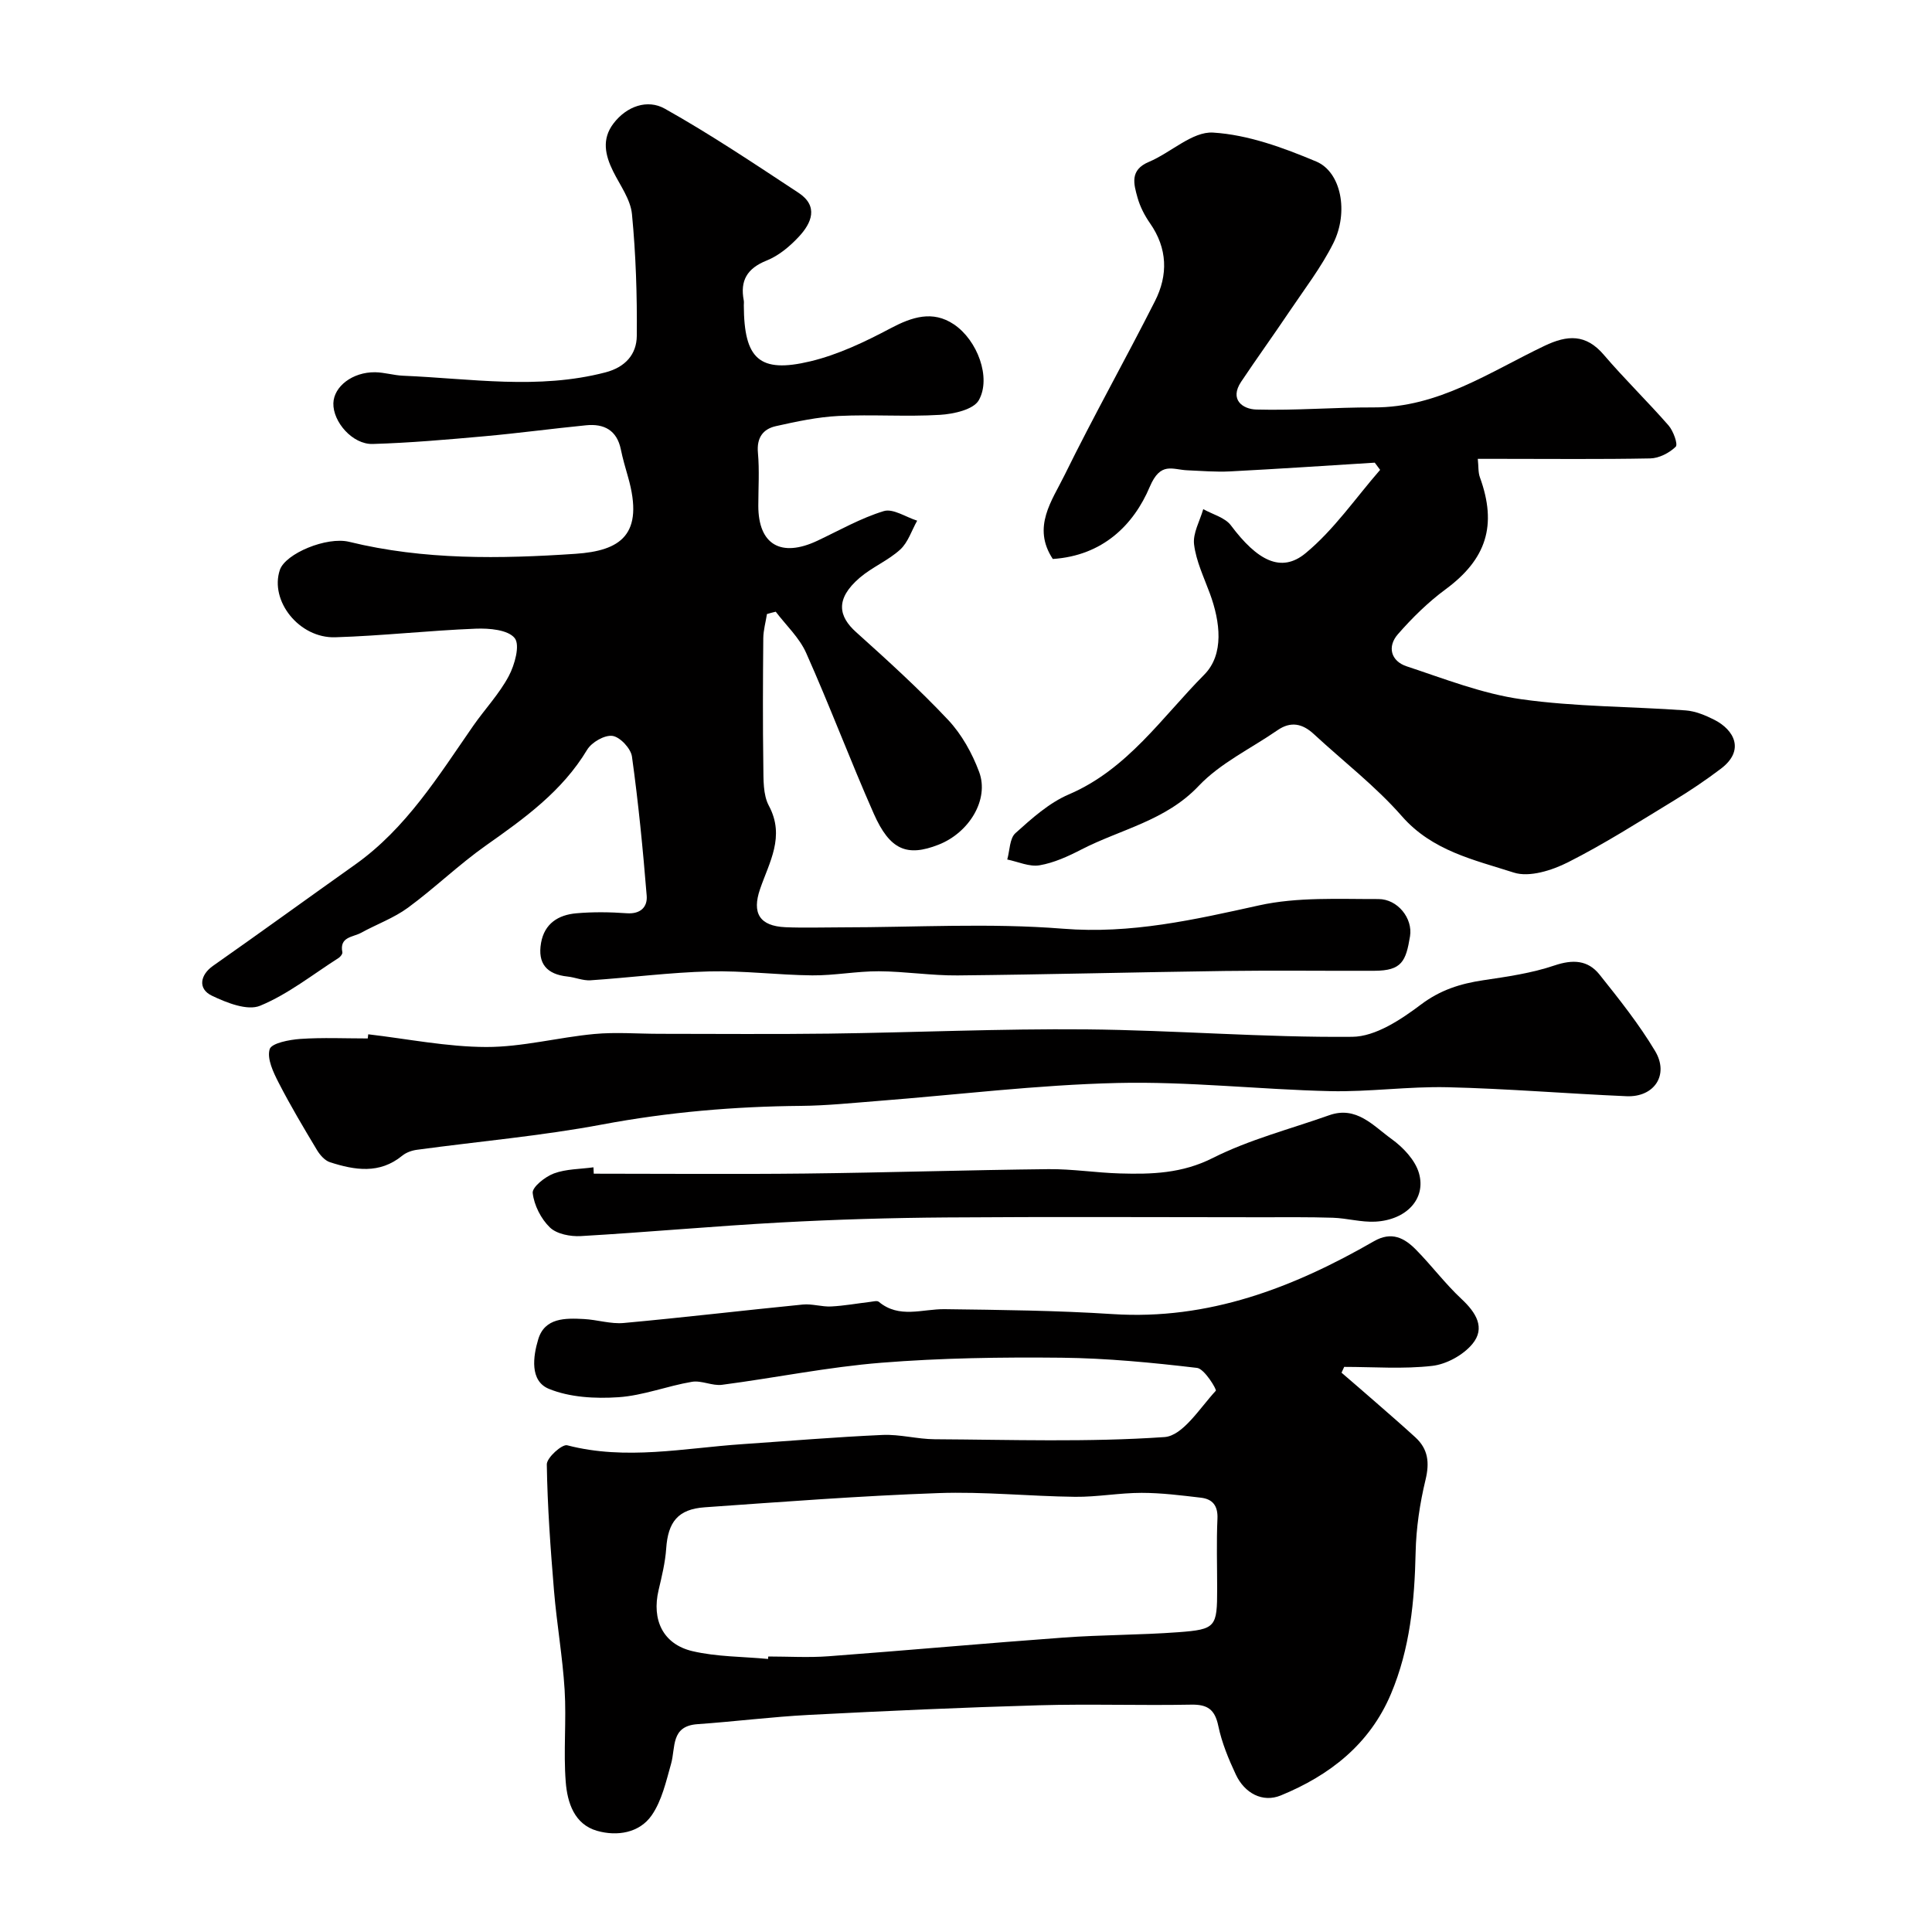 <svg enable-background="new 0 0 400 400" viewBox="0 0 400 400" xmlns="http://www.w3.org/2000/svg"><g fill="#010000"><path d="m158.79 127.13c-.26 1.67-.74 3.33-.76 5-.08 8.83-.12 17.67.01 26.5.04 2.76-.08 5.91 1.15 8.2 3.41 6.36.06 11.72-1.83 17.25-1.69 4.92-.16 7.65 5.26 7.89 3.83.16 7.66.03 11.5.03 15.33 0 30.74-.94 45.97.28 14.08 1.13 27.15-1.86 40.58-4.83 7.95-1.76 16.45-1.29 24.71-1.31 4-.01 7.16 4.02 6.55 7.71-.85 5.17-1.7 7.12-7.37 7.14-10.33.04-20.67-.1-31 .04-18.43.25-36.87.74-55.3.92-5.43.05-10.87-.83-16.3-.86-4.6-.02-9.2.89-13.8.85-7.1-.07-14.21-1-21.3-.82-8.21.21-16.4 1.29-24.61 1.84-1.56.1-3.16-.61-4.76-.78-4.26-.45-6.23-2.66-5.47-6.97.71-4.02 3.59-5.79 7.27-6.12 3.47-.31 7.01-.26 10.49-.01 2.86.2 4.3-1.32 4.11-3.64-.78-9.62-1.72-19.24-3.05-28.8-.23-1.67-2.46-4.06-4.03-4.28-1.63-.23-4.32 1.32-5.25 2.87-5.17 8.6-12.97 14.19-20.94 19.81-5.62 3.96-10.6 8.81-16.14 12.88-2.94 2.16-6.51 3.44-9.75 5.22-1.66.91-4.49.79-3.85 4.01.07.34-.4.95-.78 1.19-5.36 3.42-10.46 7.5-16.25 9.89-2.64 1.09-6.93-.62-9.98-2.08-2.97-1.42-2.43-4.31.23-6.18 9.86-6.92 19.6-13.99 29.42-20.96 10.58-7.51 17.23-18.32 24.43-28.7 2.42-3.48 5.41-6.63 7.38-10.33 1.24-2.33 2.38-6.43 1.23-7.87-1.39-1.73-5.27-2.06-8.04-1.95-9.71.38-19.39 1.48-29.1 1.78-7.5.24-13.62-7.57-11.48-13.94 1.15-3.4 9.72-6.96 14.36-5.82 15.46 3.79 31.28 3.53 46.86 2.48 9.24-.63 14.32-3.86 10.86-15.94-.54-1.88-1.09-3.76-1.48-5.67-.82-3.99-3.49-5.37-7.19-5-7.02.69-14.01 1.64-21.03 2.27-7.71.69-15.43 1.37-23.16 1.6-4.17.12-8.25-4.58-8.14-8.44.1-3.47 3.97-6.46 8.62-6.41 1.94.02 3.87.64 5.82.72 13.97.58 27.95 2.94 41.88-.69 4.15-1.08 6.46-3.76 6.5-7.54.08-8.42-.19-16.87-1-25.24-.3-3.05-2.46-5.95-3.9-8.85-1.65-3.34-2.4-6.66.07-9.9 2.76-3.63 7.07-5.06 10.61-3.08 9.51 5.33 18.59 11.43 27.71 17.43 4.19 2.76 2.71 6.26.06 9.09-1.86 2-4.16 3.93-6.66 4.93-4.04 1.62-5.54 4.14-4.74 8.27.06.32.01.67.01 1 .04 11.11 3.19 14.13 13.77 11.6 5.76-1.38 11.33-4.04 16.61-6.84 4.46-2.36 8.72-3.75 13.09-.83 4.9 3.27 7.8 11.1 5.18 15.72-1.1 1.95-5.22 2.86-8.04 3.03-6.97.42-14-.11-20.99.23-4.36.22-8.71 1.15-12.99 2.11-2.67.6-3.99 2.41-3.71 5.5.33 3.64.08 7.33.08 10.99 0 8.03 4.68 10.79 12.24 7.23 4.54-2.14 8.97-4.68 13.73-6.13 1.93-.59 4.59 1.25 6.92 1.98-1.14 2.02-1.88 4.48-3.5 5.97-2.49 2.28-5.82 3.64-8.4 5.85-5.19 4.46-4.31 8.05-.76 11.24 6.53 5.87 13.06 11.8 19.07 18.19 2.81 2.99 4.98 6.9 6.42 10.77 2.13 5.71-2.07 12.59-8.42 15.07-6.51 2.55-10.07 1.11-13.41-6.46-4.86-11-9.09-22.28-13.99-33.26-1.4-3.15-4.15-5.7-6.29-8.52-.6.13-1.21.3-1.82.48z"/><path d="m277.75 284.2c2.38 2.05 4.77 4.1 7.13 6.17 2.73 2.38 5.47 4.76 8.14 7.2s2.98 5.24 2.12 8.81c-1.18 4.89-1.94 9.99-2.05 15.02-.22 10.07-1.15 19.93-5.11 29.31-4.42 10.47-12.74 16.89-22.81 21.02-3.76 1.54-7.49-.45-9.31-4.34-1.51-3.22-2.9-6.59-3.62-10.04-.71-3.42-2.22-4.49-5.64-4.42-10.49.2-21-.17-31.49.13-15.87.45-31.74 1.17-47.6 1.99-7.71.4-15.39 1.38-23.1 1.92-5.58.39-4.51 4.8-5.47 8.2-1.04 3.67-1.91 7.64-4.02 10.68-2.54 3.65-7.15 4.38-11.28 3.21-4.75-1.34-6.18-5.88-6.51-10.12-.5-6.32.16-12.73-.23-19.07-.42-6.86-1.63-13.67-2.2-20.53-.72-8.71-1.36-17.43-1.49-26.16-.02-1.37 3.16-4.23 4.22-3.95 12.15 3.16 24.17.59 36.22-.23 9.69-.66 19.38-1.48 29.08-1.91 3.57-.16 7.19.87 10.79.89 15.86.09 31.77.64 47.57-.45 3.81-.26 7.33-6.03 10.63-9.59.23-.25-2.35-4.55-3.88-4.73-9.31-1.1-18.7-2.01-28.07-2.11-12.43-.13-24.9.05-37.28 1.04-11.05.88-21.99 3.13-33.01 4.57-2.02.26-4.24-.96-6.23-.62-5.11.86-10.1 2.85-15.22 3.19-4.79.32-10.07.04-14.4-1.74-3.98-1.64-3.27-6.71-2.19-10.27 1.35-4.47 5.61-4.38 9.43-4.18 2.77.14 5.57 1.07 8.28.82 12.37-1.13 24.71-2.6 37.07-3.82 1.92-.19 3.93.5 5.87.4 2.73-.14 5.44-.64 8.15-.96.57-.07 1.36-.29 1.7-.01 4.24 3.54 9.02 1.47 13.64 1.53 11.6.15 23.22.27 34.8 1.02 19.85 1.28 37.35-5.46 54.07-15.08 3.68-2.12 6.33-.68 8.74 1.77 3.24 3.29 6.03 7.04 9.4 10.18 3 2.8 5.02 5.99 2.24 9.33-1.91 2.29-5.35 4.18-8.3 4.52-6 .69-12.14.21-18.23.21-.19.4-.37.8-.55 1.2zm-118.73 59.27c.01-.17.03-.34.04-.51 4.16 0 8.34.26 12.48-.05 16.23-1.21 32.44-2.69 48.67-3.87 7.91-.58 15.87-.52 23.77-1.11 7.77-.58 8.02-1.07 8.02-9.01 0-4.83-.16-9.66.06-14.48.12-2.7-1-4.08-3.44-4.36-4.08-.48-8.18-1-12.27-1-4.59 0-9.18.87-13.77.82-9.44-.11-18.9-1.11-28.32-.77-16.13.57-32.25 1.81-48.36 2.94-5.53.39-7.59 3.03-7.97 8.52-.2 2.9-.91 5.79-1.58 8.64-1.44 6.13.89 11.17 7 12.62 5.07 1.19 10.43 1.12 15.67 1.62z"/><path d="m217.97 115.73c-4.36-6.6-.15-12.09 2.44-17.37 5.96-12.14 12.6-23.94 18.71-36.01 2.75-5.41 2.61-10.93-1.03-16.14-1.11-1.59-2.05-3.42-2.57-5.27-.79-2.83-1.67-5.74 2.34-7.42 4.55-1.91 9.01-6.33 13.29-6.07 7.24.44 14.55 3.13 21.36 5.99 5.18 2.18 6.75 10.46 3.55 16.89-2.51 5.03-6.02 9.58-9.18 14.28-3.25 4.84-6.67 9.57-9.91 14.42-2.49 3.73.35 5.68 3.12 5.76 8.1.23 16.22-.47 24.33-.44 13.38.05 24.01-7.34 35.36-12.75 4.74-2.26 8.56-2.49 12.27 1.86 4.3 5.03 9.06 9.65 13.41 14.63.99 1.14 1.98 3.91 1.48 4.4-1.33 1.29-3.45 2.39-5.29 2.42-10.32.2-20.65.09-30.98.09-1.47 0-2.95 0-4.71 0 .17 1.59.06 2.8.44 3.83 3.62 9.96 1.32 16.97-7.12 23.19-3.62 2.67-6.91 5.91-9.87 9.3-2.25 2.58-1.42 5.56 1.81 6.63 7.83 2.59 15.67 5.68 23.75 6.82 11.22 1.58 22.68 1.49 34.02 2.31 2.03.15 4.12 1.02 5.97 1.96 4.06 2.07 6.38 6.29 1.34 10.11-3.12 2.36-6.38 4.56-9.72 6.59-7.24 4.4-14.4 8.98-21.95 12.79-3.33 1.68-7.99 3.16-11.21 2.13-8.21-2.64-16.89-4.48-23.19-11.69-5.44-6.21-12.11-11.33-18.21-16.98-2.35-2.18-4.77-2.71-7.52-.81-5.5 3.8-11.84 6.8-16.33 11.54-6.84 7.23-16.14 8.96-24.3 13.17-2.73 1.41-5.66 2.75-8.64 3.26-2.1.36-4.45-.74-6.69-1.2.53-1.86.48-4.37 1.7-5.46 3.38-3.04 6.96-6.27 11.06-8.02 12.14-5.2 19.27-15.96 28.01-24.77 4.19-4.22 3.33-10.97 1.19-16.8-1.23-3.35-2.85-6.69-3.28-10.17-.29-2.33 1.2-4.87 1.9-7.32 1.95 1.1 4.5 1.73 5.73 3.37 5.45 7.27 10.39 9.94 15.45 5.76 5.89-4.86 10.36-11.43 15.44-17.26-.37-.5-.74-.99-1.11-1.49-9.99.62-19.98 1.29-29.98 1.81-2.93.15-5.88-.11-8.81-.23-3.12-.13-5.55-1.86-7.79 3.41-3.34 7.91-9.75 14.27-20.08 14.95z"/><path d="m76.24 214.14c8.15.95 16.3 2.61 24.45 2.63 7.44.01 14.87-1.99 22.34-2.69 4.47-.42 9.02-.04 13.53-.04 11.69 0 23.39.11 35.08-.04 17.76-.23 35.51-1.04 53.26-.88 18.36.17 36.72 1.71 55.07 1.54 4.8-.04 10.06-3.55 14.21-6.67 4.03-3.04 8.17-4.33 12.9-5.04 4.97-.74 10.03-1.46 14.75-3.06 3.82-1.29 6.93-1.12 9.33 1.88 4.07 5.1 8.17 10.25 11.51 15.83 2.95 4.93-.17 9.6-5.9 9.36-12.36-.53-24.71-1.57-37.08-1.86-8.08-.19-16.2.99-24.28.81-14.7-.34-29.41-2.04-44.07-1.69-16.58.39-33.12 2.44-49.68 3.73-5.26.41-10.52.96-15.79 1.01-13.84.12-27.52 1.29-41.17 3.85-12.67 2.38-25.58 3.5-38.37 5.24-1.07.14-2.24.56-3.06 1.23-4.7 3.85-9.83 2.99-14.94 1.35-1.07-.34-2.08-1.49-2.7-2.52-2.75-4.58-5.49-9.18-7.93-13.93-1.11-2.16-2.46-4.98-1.87-6.95.37-1.26 4.07-1.97 6.33-2.13 4.64-.32 9.32-.1 13.98-.1.04-.29.07-.57.1-.86z"/><path d="m122.93 243c14.59 0 29.19.13 43.78-.03 16.79-.19 33.58-.73 50.37-.91 4.93-.05 9.86.75 14.8.89 6.56.19 12.83.01 19.17-3.18 7.6-3.84 16.05-6 24.14-8.87 5.64-2 9.13 2.19 12.88 4.89 2.41 1.73 4.93 4.38 5.71 7.1 1.53 5.33-2.63 9.7-9.04 10.04-2.9.15-5.85-.71-8.78-.81-5.02-.16-10.05-.1-15.07-.1-21.66-.01-43.32-.12-64.97.04-11.43.08-22.87.42-34.29 1.04-13.81.75-27.58 2.02-41.39 2.82-2.14.12-4.96-.42-6.38-1.78-1.85-1.78-3.29-4.62-3.57-7.15-.13-1.22 2.58-3.37 4.39-4.04 2.54-.94 5.44-.89 8.19-1.27.03.43.04.87.06 1.32z"/></g></svg>